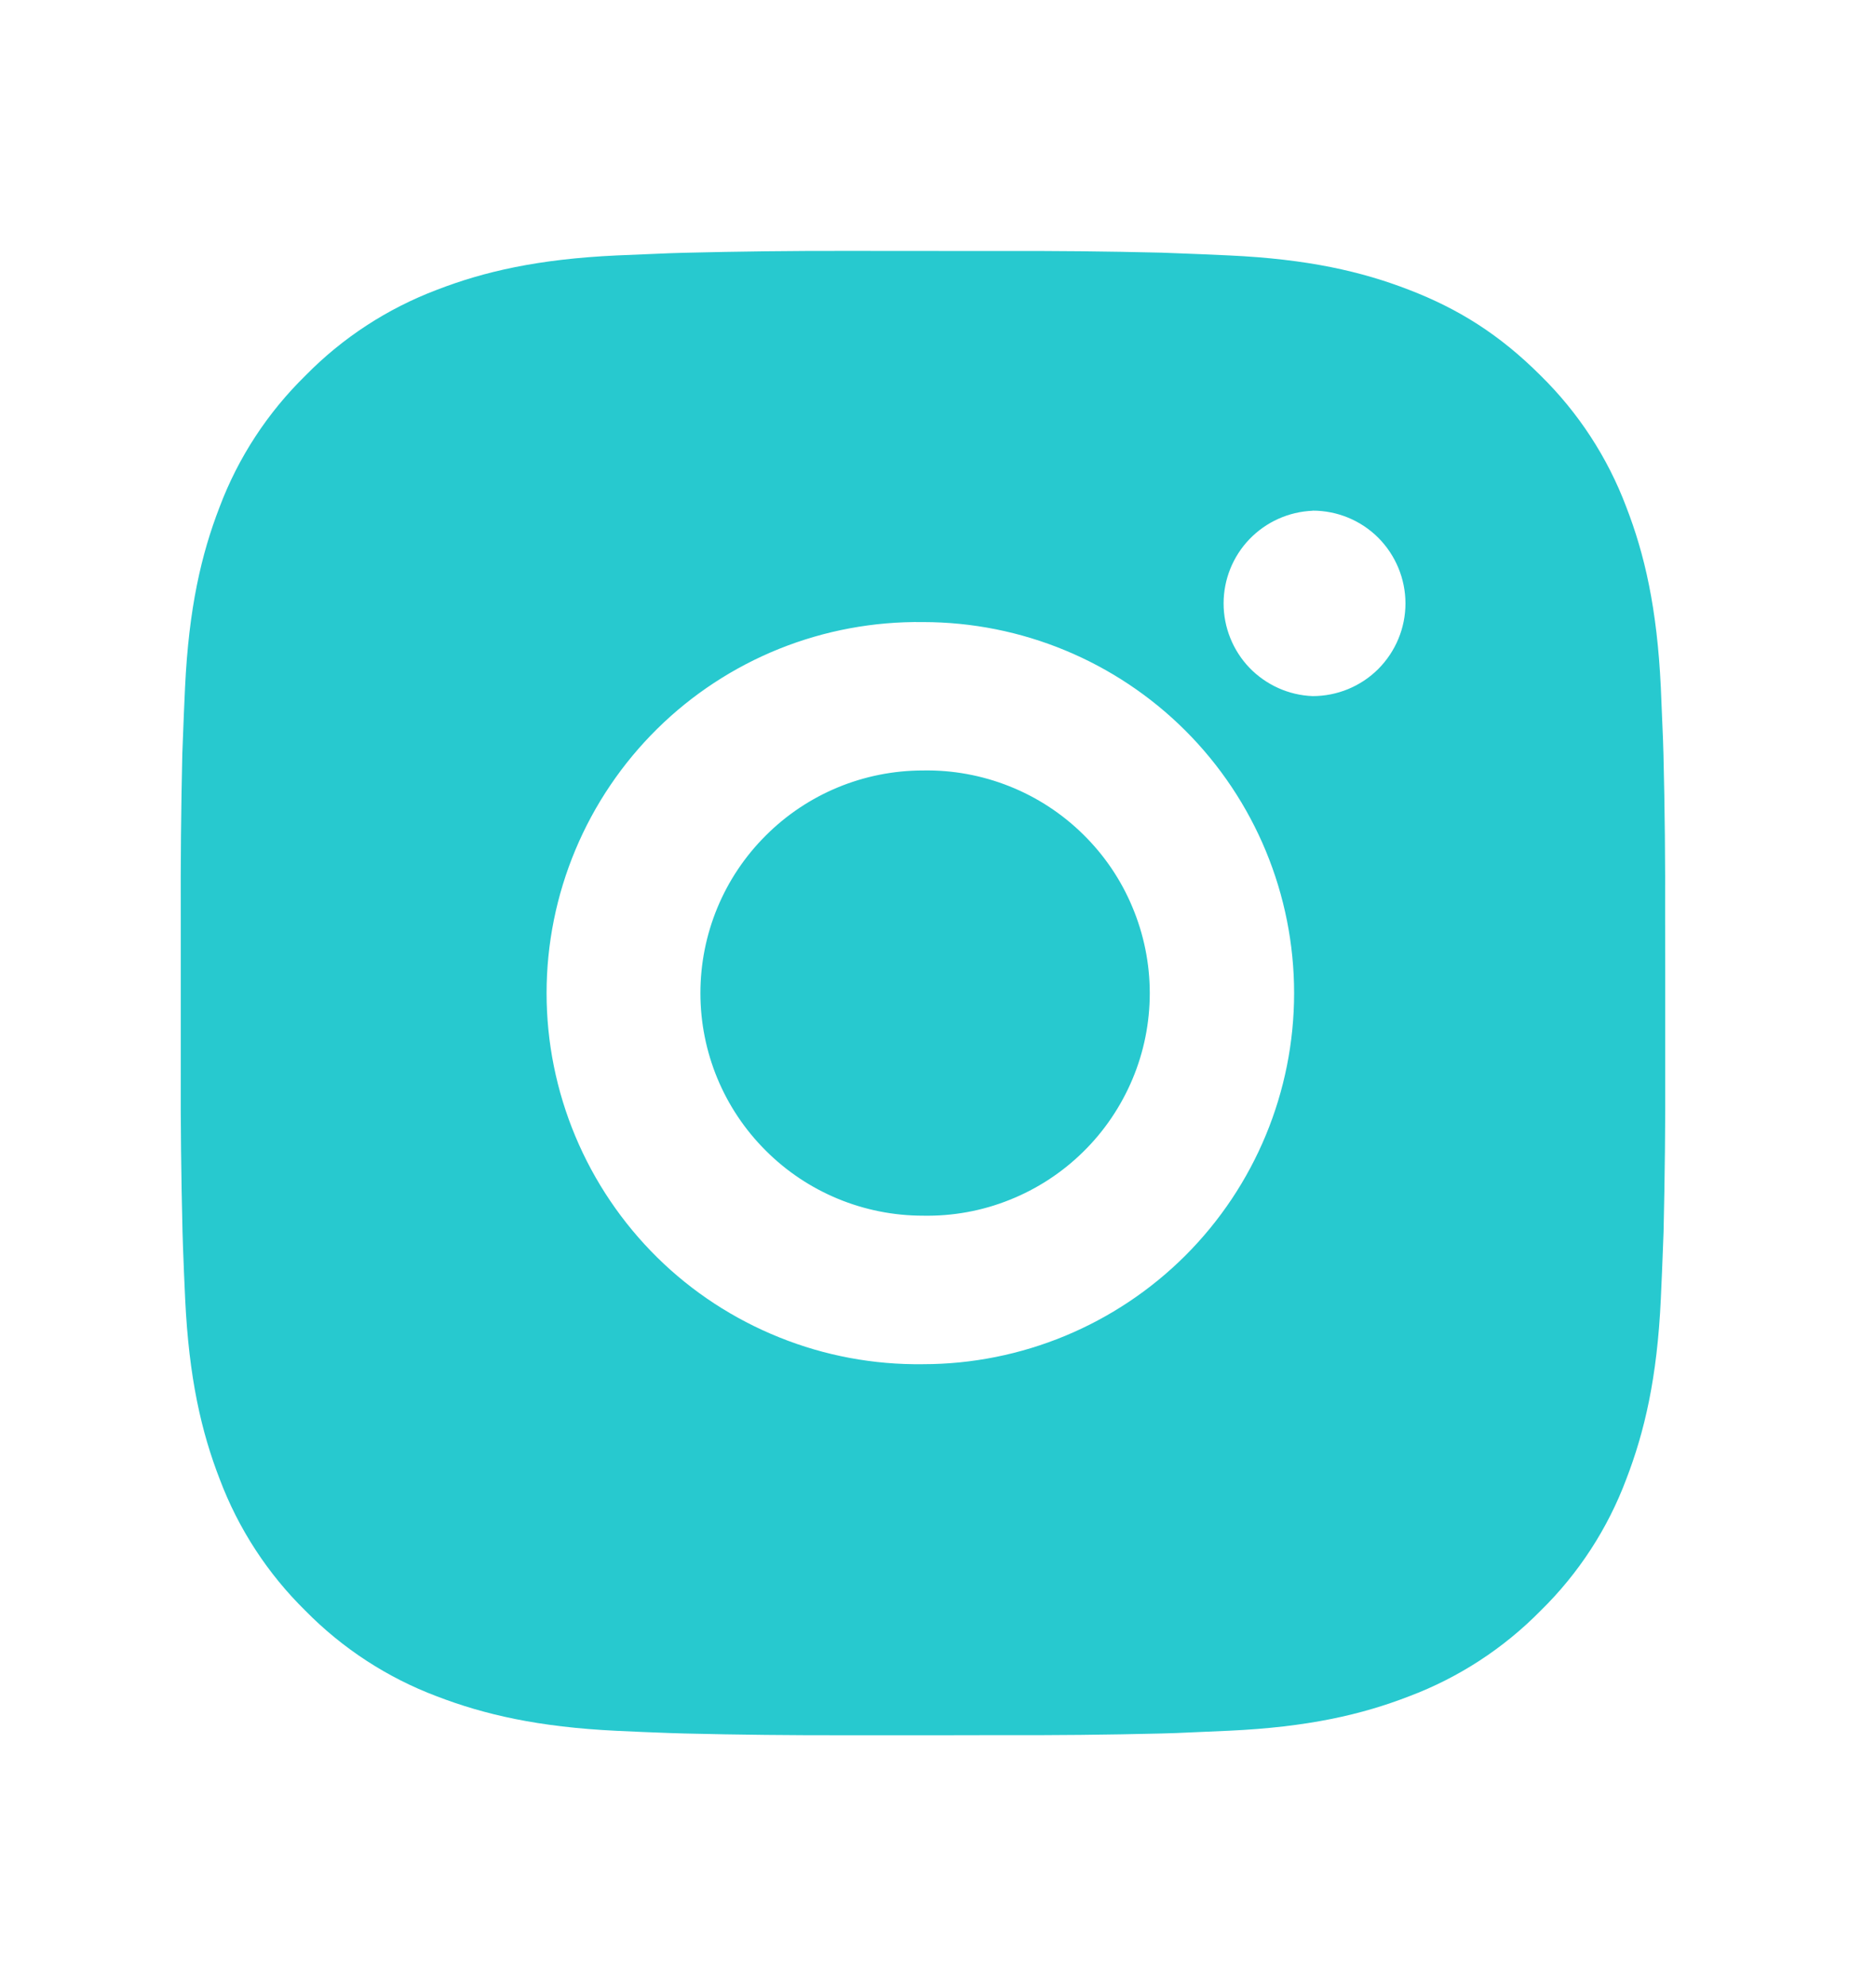 <svg width="17" height="18" viewBox="0 0 17 18" fill="none" xmlns="http://www.w3.org/2000/svg">
<path d="M9.055 2.275C9.546 2.273 10.037 2.278 10.528 2.29L10.658 2.295C10.809 2.3 10.957 2.307 11.137 2.315C11.853 2.348 12.341 2.461 12.769 2.627C13.213 2.798 13.587 3.03 13.961 3.404C14.303 3.74 14.568 4.146 14.737 4.595C14.903 5.023 15.016 5.512 15.05 6.228C15.058 6.407 15.064 6.556 15.07 6.707L15.074 6.837C15.086 7.328 15.091 7.818 15.089 8.309L15.09 8.811V9.692C15.092 10.183 15.086 10.674 15.075 11.164L15.07 11.295C15.065 11.445 15.058 11.594 15.05 11.774C15.017 12.489 14.902 12.978 14.737 13.406C14.569 13.855 14.304 14.262 13.961 14.598C13.625 14.94 13.218 15.205 12.769 15.374C12.341 15.54 11.853 15.653 11.137 15.686C10.957 15.694 10.809 15.701 10.658 15.707L10.528 15.711C10.037 15.723 9.546 15.728 9.055 15.726L8.553 15.727H7.673C7.182 15.728 6.691 15.723 6.201 15.711L6.07 15.707C5.91 15.701 5.751 15.695 5.591 15.687C4.876 15.653 4.387 15.539 3.958 15.374C3.509 15.205 3.103 14.94 2.767 14.598C2.425 14.262 2.16 13.855 1.991 13.406C1.825 12.978 1.712 12.489 1.678 11.774C1.67 11.614 1.664 11.454 1.658 11.295L1.654 11.164C1.642 10.674 1.636 10.183 1.638 9.692V8.309C1.636 7.818 1.641 7.328 1.652 6.837L1.657 6.707C1.662 6.556 1.669 6.407 1.677 6.228C1.711 5.512 1.824 5.024 1.99 4.595C2.159 4.146 2.425 3.74 2.768 3.404C3.103 3.062 3.509 2.797 3.958 2.627C4.387 2.461 4.875 2.348 5.591 2.315L6.07 2.295L6.201 2.291C6.691 2.279 7.182 2.273 7.672 2.274L9.055 2.275ZM8.364 5.638C7.918 5.632 7.476 5.714 7.062 5.88C6.649 6.046 6.272 6.293 5.955 6.606C5.638 6.919 5.386 7.292 5.214 7.703C5.042 8.114 4.953 8.555 4.953 9.001C4.953 9.447 5.042 9.888 5.214 10.299C5.386 10.71 5.638 11.083 5.955 11.396C6.272 11.709 6.649 11.955 7.062 12.121C7.476 12.288 7.918 12.37 8.364 12.364C9.256 12.364 10.111 12.009 10.742 11.379C11.373 10.748 11.727 9.892 11.727 9.001C11.727 8.109 11.373 7.253 10.742 6.622C10.111 5.992 9.256 5.638 8.364 5.638ZM8.364 6.983C8.632 6.978 8.898 7.027 9.147 7.126C9.396 7.225 9.623 7.373 9.814 7.561C10.006 7.749 10.158 7.973 10.261 8.22C10.365 8.467 10.419 8.732 10.419 9.001C10.419 9.269 10.366 9.534 10.262 9.781C10.158 10.028 10.006 10.253 9.815 10.44C9.624 10.628 9.397 10.776 9.148 10.875C8.899 10.975 8.633 11.023 8.364 11.018C7.829 11.018 7.316 10.806 6.938 10.427C6.559 10.049 6.347 9.536 6.347 9.001C6.347 8.465 6.559 7.952 6.938 7.574C7.316 7.195 7.829 6.983 8.364 6.983L8.364 6.983ZM11.895 4.629C11.678 4.638 11.473 4.73 11.322 4.887C11.172 5.043 11.088 5.252 11.088 5.469C11.088 5.686 11.172 5.895 11.322 6.052C11.473 6.208 11.678 6.301 11.895 6.309C12.118 6.309 12.332 6.221 12.49 6.063C12.647 5.905 12.736 5.692 12.736 5.469C12.736 5.246 12.647 5.032 12.49 4.874C12.332 4.716 12.118 4.628 11.895 4.628V4.629Z" fill="#27c9cf"/>
</svg>

